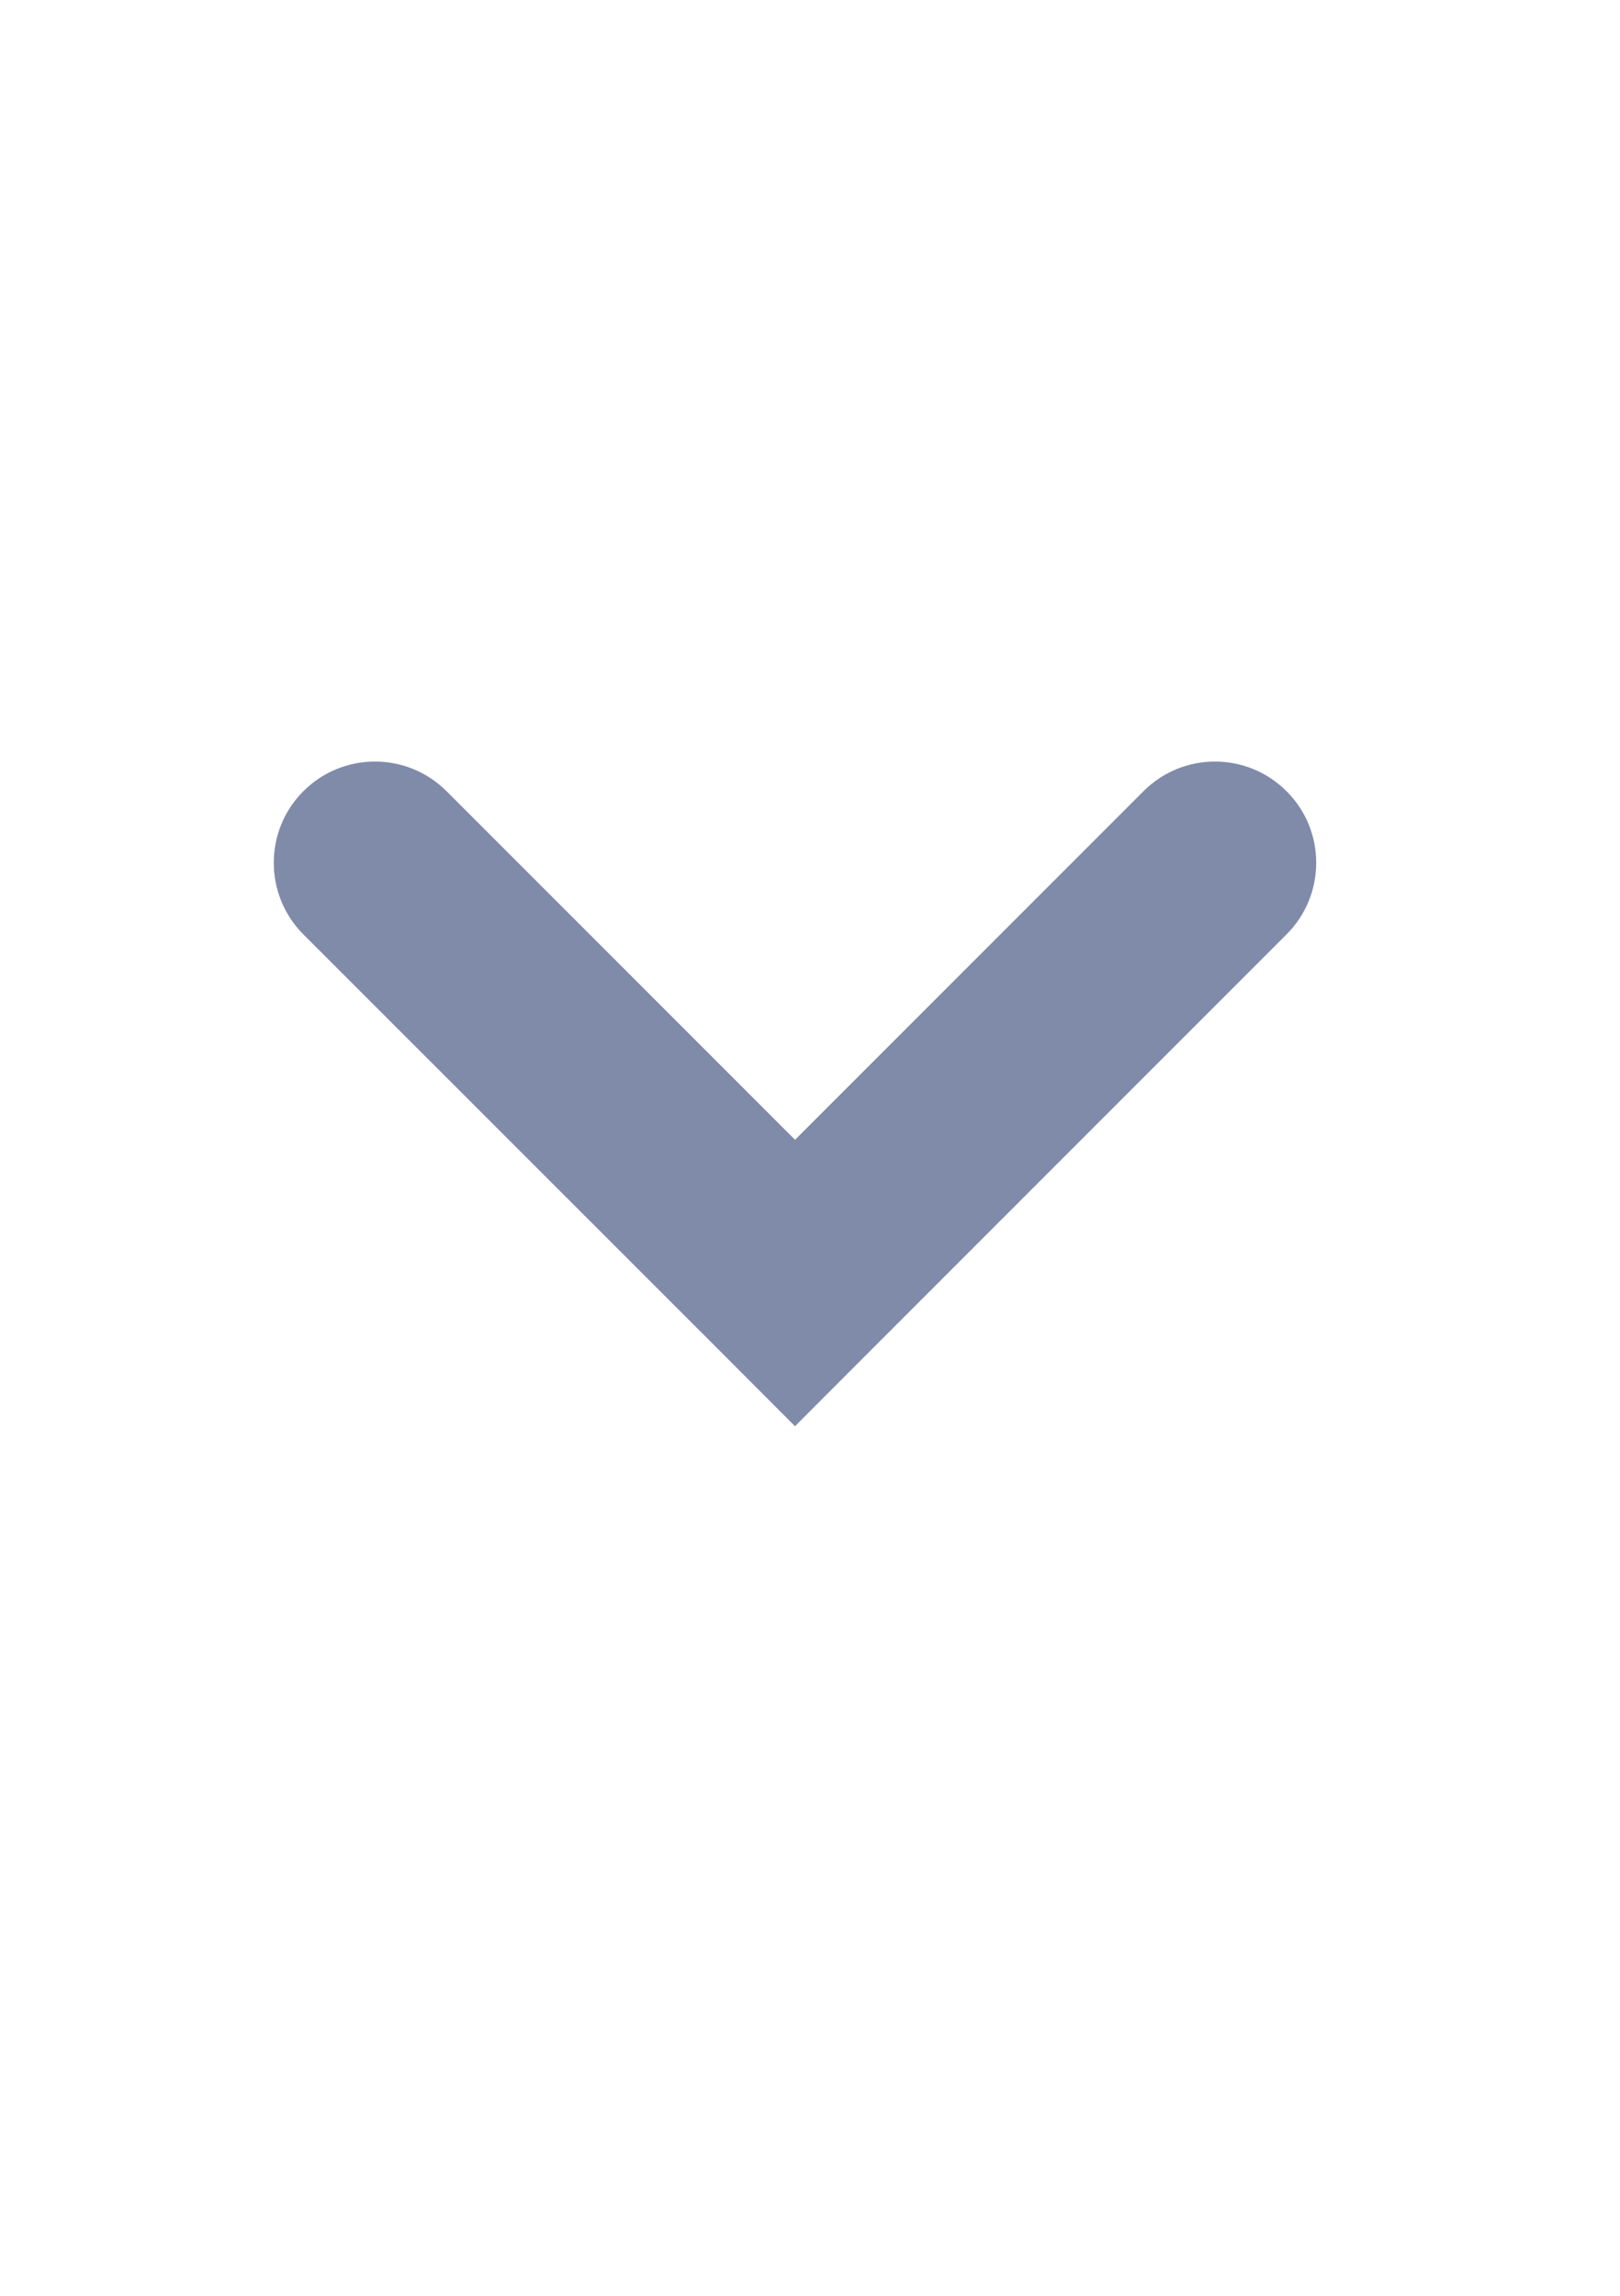 <svg width="12" height="17" viewBox="0 0 12 17" fill="none" xmlns="http://www.w3.org/2000/svg">
<g id="arrow_(12x16)">
<path id="Vector_(02)_(9)_(1.5)" d="M2.247 6.919C1.955 6.626 1.955 6.151 2.247 5.859C2.54 5.566 3.015 5.566 3.308 5.859L2.247 6.919ZM5.889 9.5L6.419 10.03L5.889 10.561L5.359 10.03L5.889 9.5ZM8.47 5.859C8.763 5.566 9.237 5.566 9.53 5.859C9.823 6.151 9.823 6.626 9.53 6.919L8.47 5.859ZM3.308 5.859L6.419 8.97L5.359 10.03L2.247 6.919L3.308 5.859ZM5.359 8.97L8.47 5.859L9.53 6.919L6.419 10.03L5.359 8.97Z" fill="#808BAA"/>
</g>
</svg>
